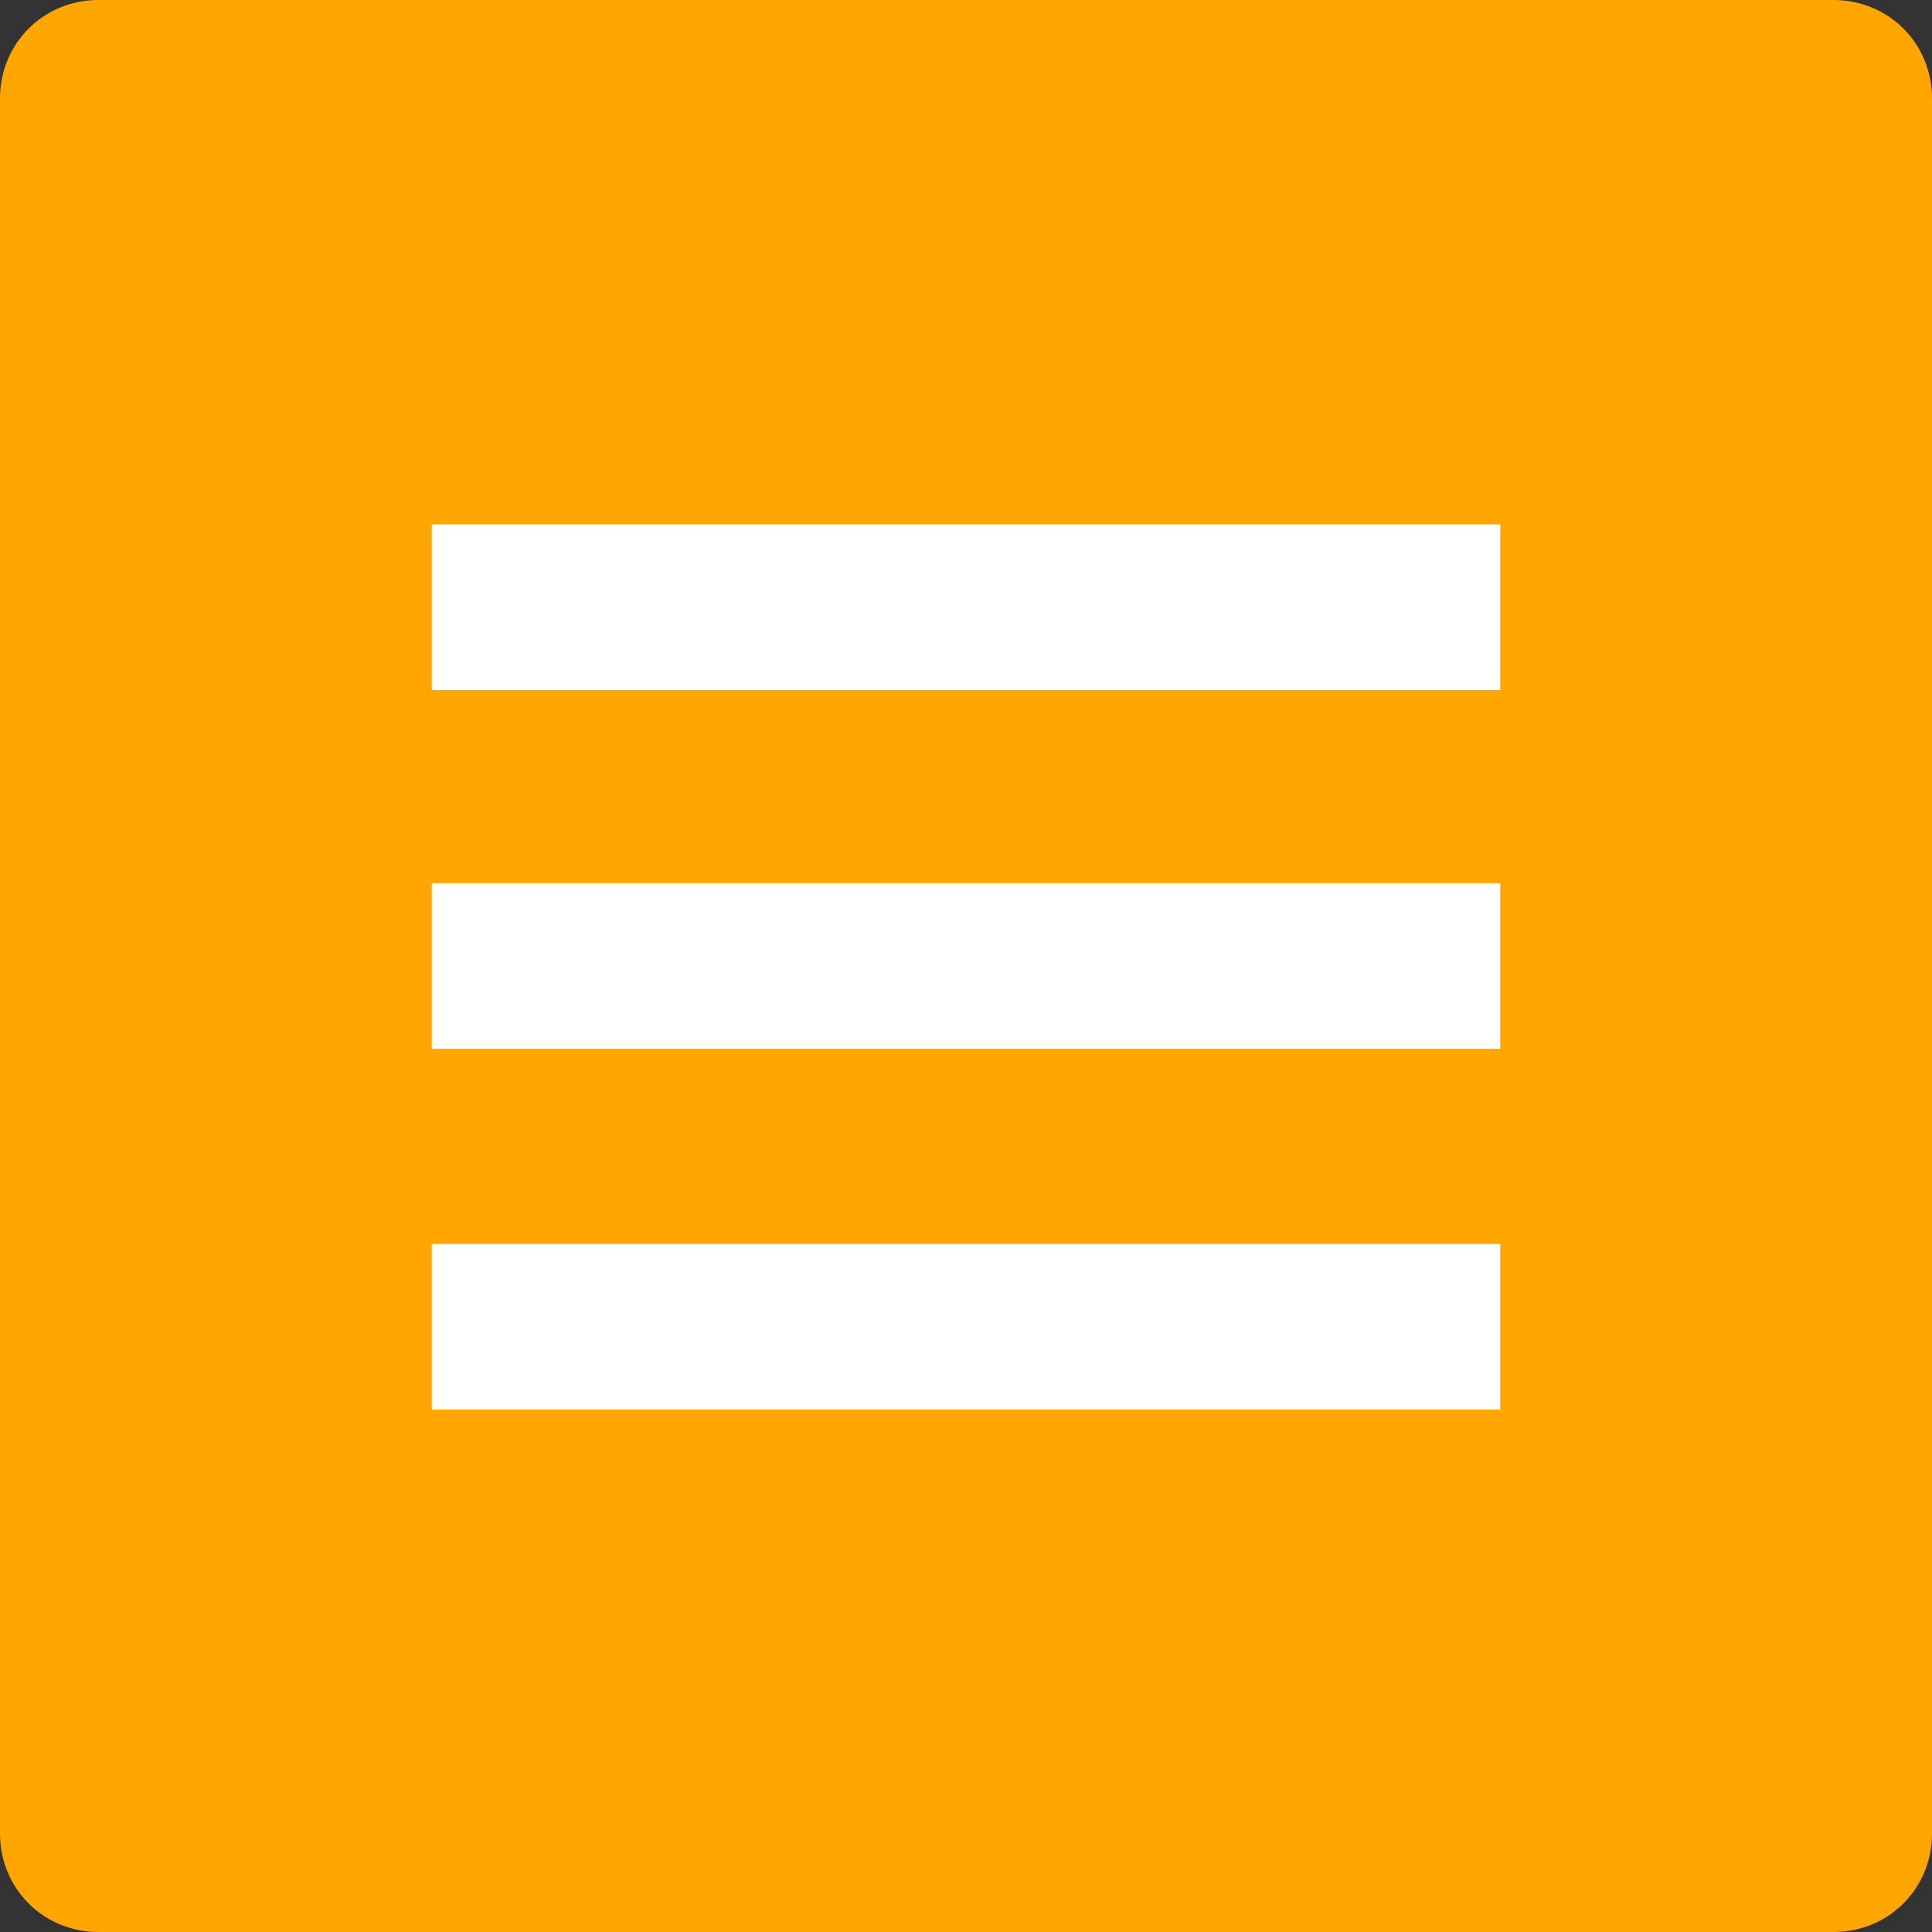 <?xml version="1.0" encoding="utf-8"?>
<!-- Generator: Adobe Illustrator 18.1.1, SVG Export Plug-In . SVG Version: 6.00 Build 0)  -->
<svg version="1.1" id="レイヤー_1" xmlns="http://www.w3.org/2000/svg" xmlns:xlink="http://www.w3.org/1999/xlink" x="0px"
	 y="0px" viewBox="146 0 98 98" enable-background="new 146 0 98 98" xml:space="preserve">
<rect x="146" y="0" width="98" height="98" fill="#333333" stroke="none"/>
<path fill="#FFA700" d="M239,98h-88c-2.8,0-5-2.2-5-5V5c0-2.8,2.2-5,5-5h88c2.8,0,5,2.2,5,5v88C244,95.8,241.8,98,239,98z"/>
<title>アセット 4</title>
<circle fill="#FFA700" cx="195" cy="49" r="49"/>
<rect x="167.9" y="26.6" fill="#FFFFFF" width="54.2" height="8.4"/>
<rect x="167.9" y="44.8" fill="#FFFFFF" width="54.2" height="8.4"/>
<rect x="167.9" y="63.1" fill="#FFFFFF" width="54.2" height="8.4"/>
</svg>
